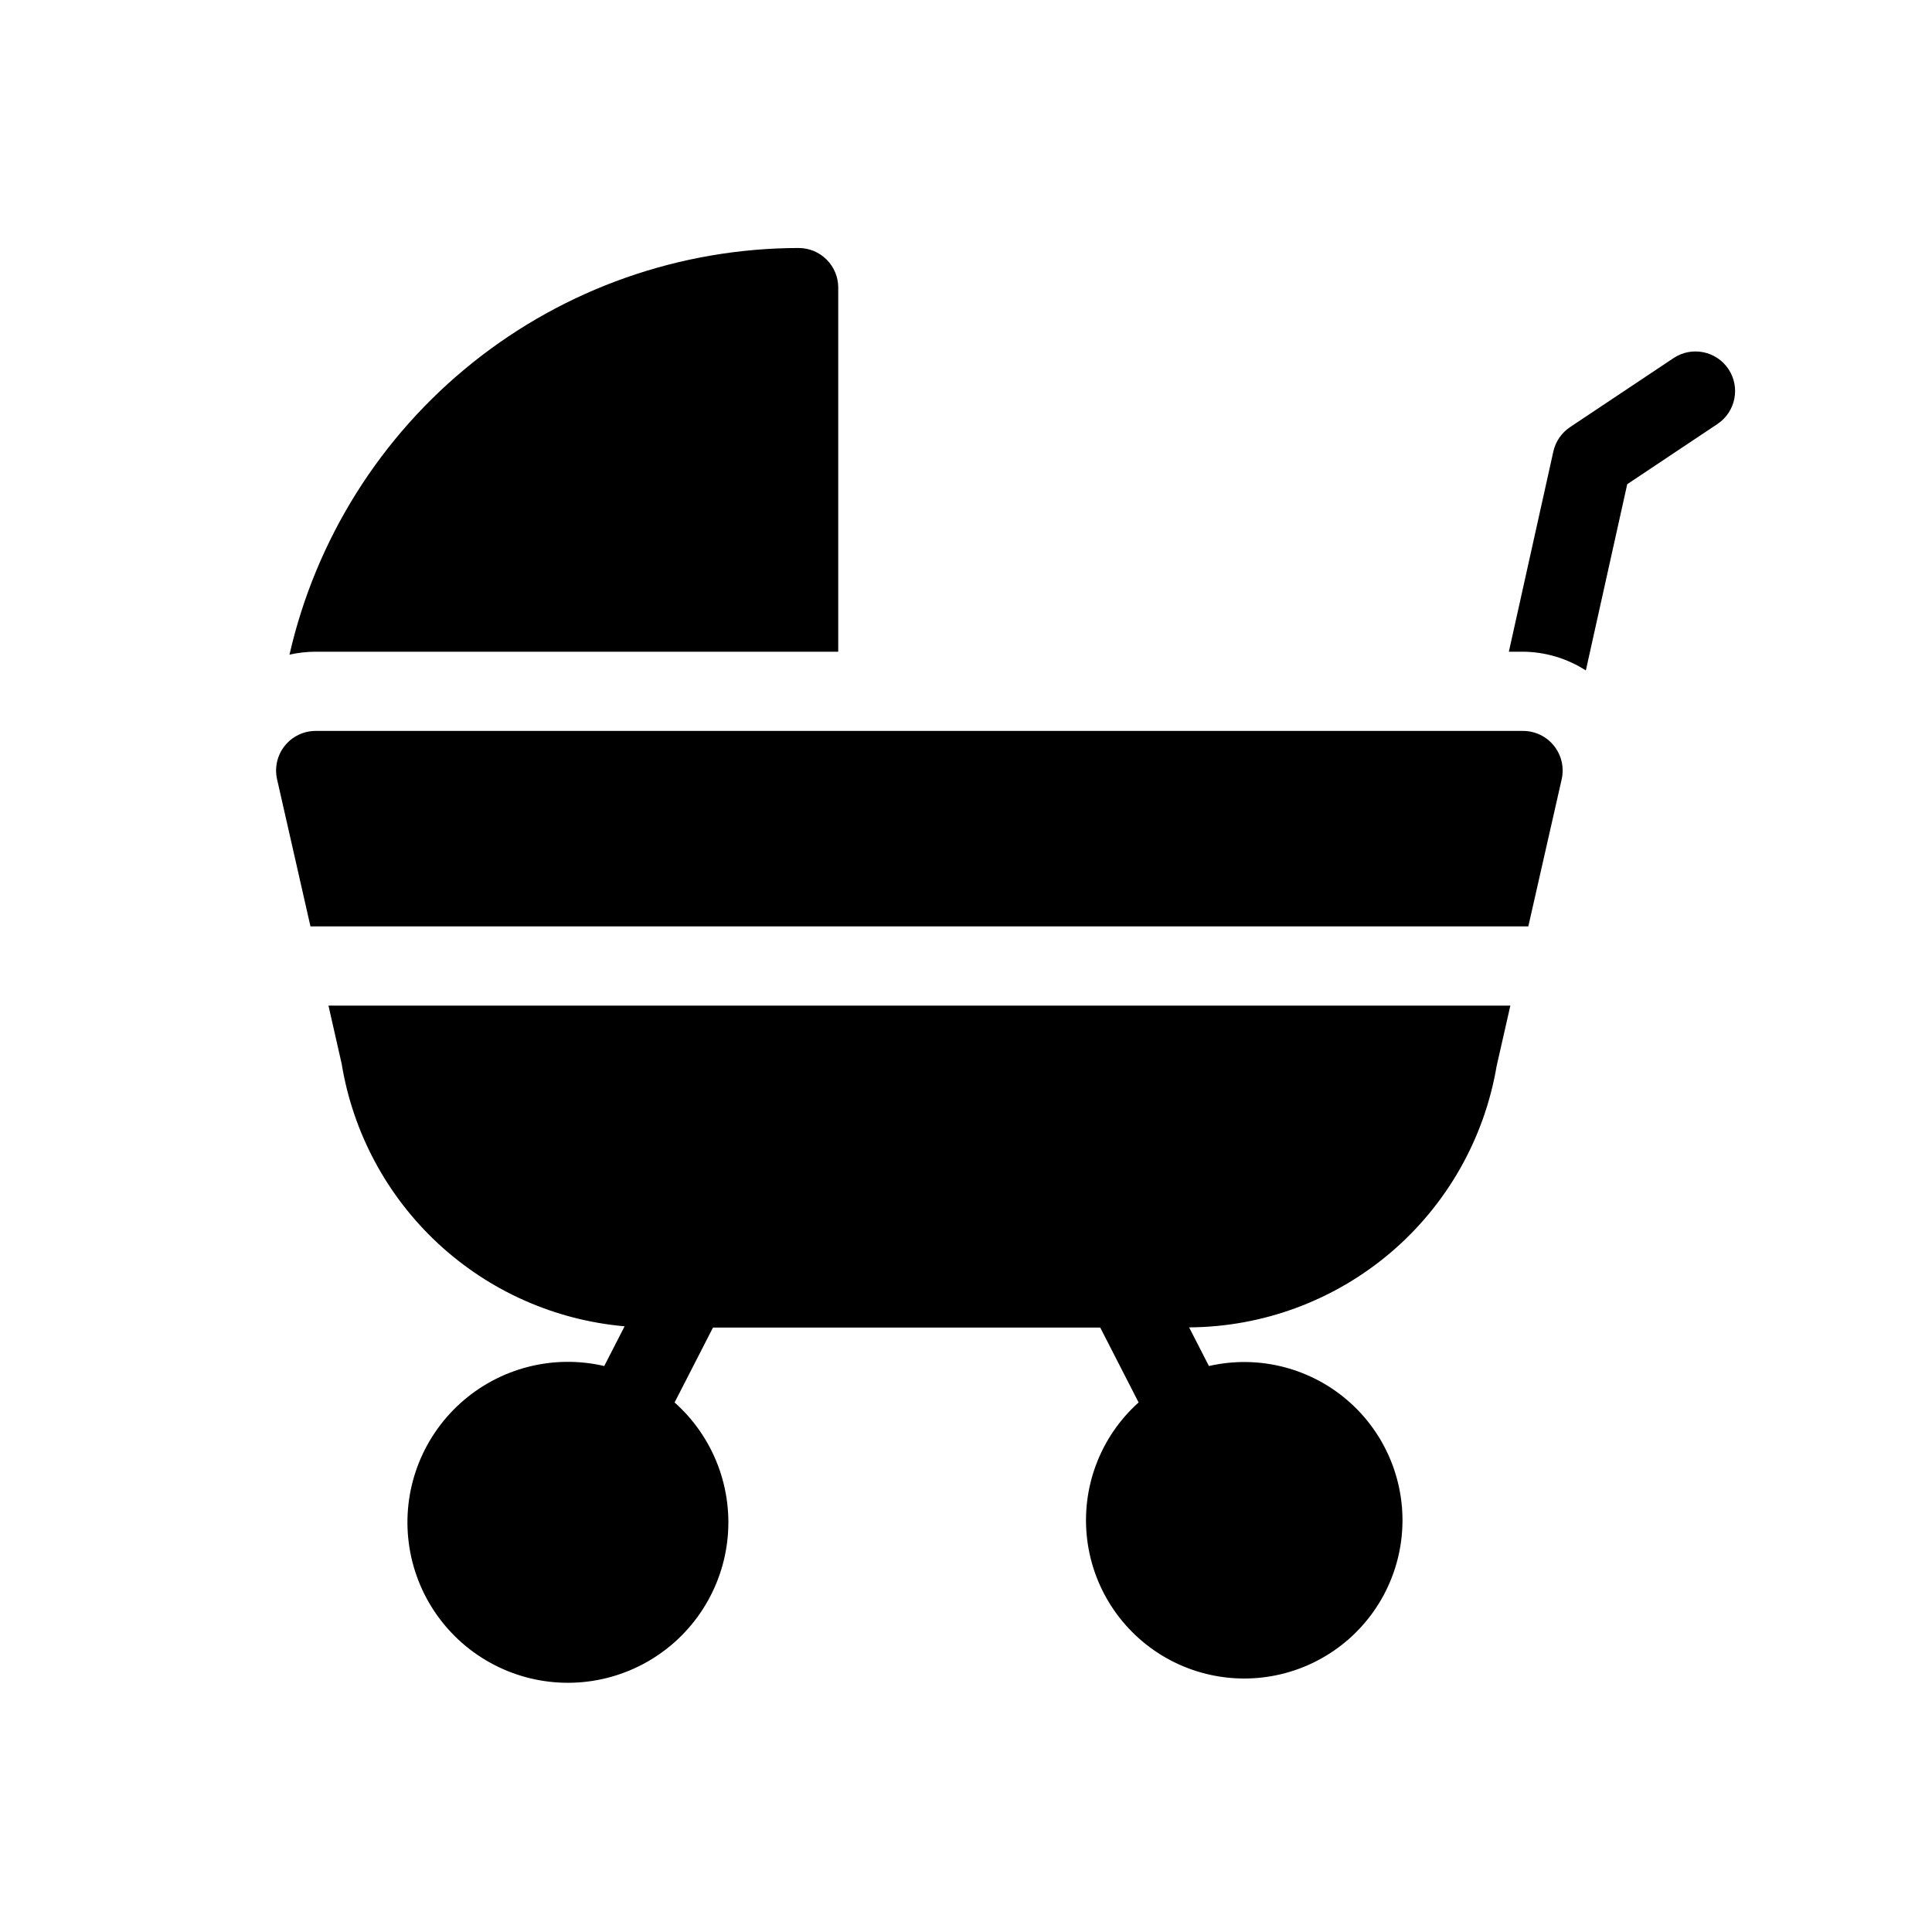 <?xml version="1.0" encoding="UTF-8"?>
<!-- Uploaded to: SVG Repo, www.svgrepo.com, Generator: SVG Repo Mixer Tools -->
<svg fill="#000000" width="800px" height="800px" version="1.1" viewBox="144 144 512 512" xmlns="http://www.w3.org/2000/svg">
 <path d="m227.66 316.71c-2.336 0.004-4.668 0.266-6.945 0.777 6.984-30.578 24.133-57.883 48.637-77.457 24.508-19.574 54.93-30.258 86.293-30.309 2.785 0 5.457 1.105 7.422 3.074 1.969 1.965 3.074 4.637 3.074 7.422v96.496zm319.96 20.992h-319.96c-3.191 0-6.207 1.453-8.199 3.945-1.992 2.492-2.738 5.754-2.035 8.867l8.852 38.992h322.74l8.844-38.992c0.703-3.113-0.047-6.375-2.039-8.867-1.992-2.496-5.008-3.945-8.199-3.945zm54.438-95.891c-3.215-4.82-9.734-6.125-14.555-2.91l-27.418 18.285c-2.254 1.504-3.84 3.816-4.43 6.457l-11.793 53.066h3.758c5.906 0.047 11.68 1.773 16.645 4.973l10.969-49.367 23.914-15.953h-0.004c4.82-3.215 6.125-9.727 2.914-14.551zm-367.51 184.12c2.996 18.277 11.992 35.035 25.566 47.629 13.578 12.594 30.965 20.309 49.414 21.922l-5.398 10.527c-13.574-3.156-27.832 0.539-38.164 9.891-10.336 9.352-15.43 23.176-13.637 36.996 1.789 13.82 10.238 25.887 22.613 32.297s27.105 6.348 39.426-0.164c12.324-6.512 20.672-18.648 22.348-32.48 1.68-13.836-3.531-27.617-13.941-36.883l10.176-19.852h102.62l10.172 19.852h-0.004c-10.219 9.164-15.309 22.746-13.621 36.371 1.684 13.621 9.93 25.559 22.074 31.957 12.145 6.394 26.652 6.445 38.84 0.129 12.188-6.312 20.512-18.191 22.289-31.805 1.777-13.609-3.219-27.23-13.375-36.465-10.156-9.23-24.188-12.91-37.57-9.844l-5.246-10.238v-0.004c19.559-0.109 38.453-7.117 53.359-19.781 14.902-12.668 24.867-30.184 28.133-49.469l3.637-16.02h-313.21z"/>
</svg>